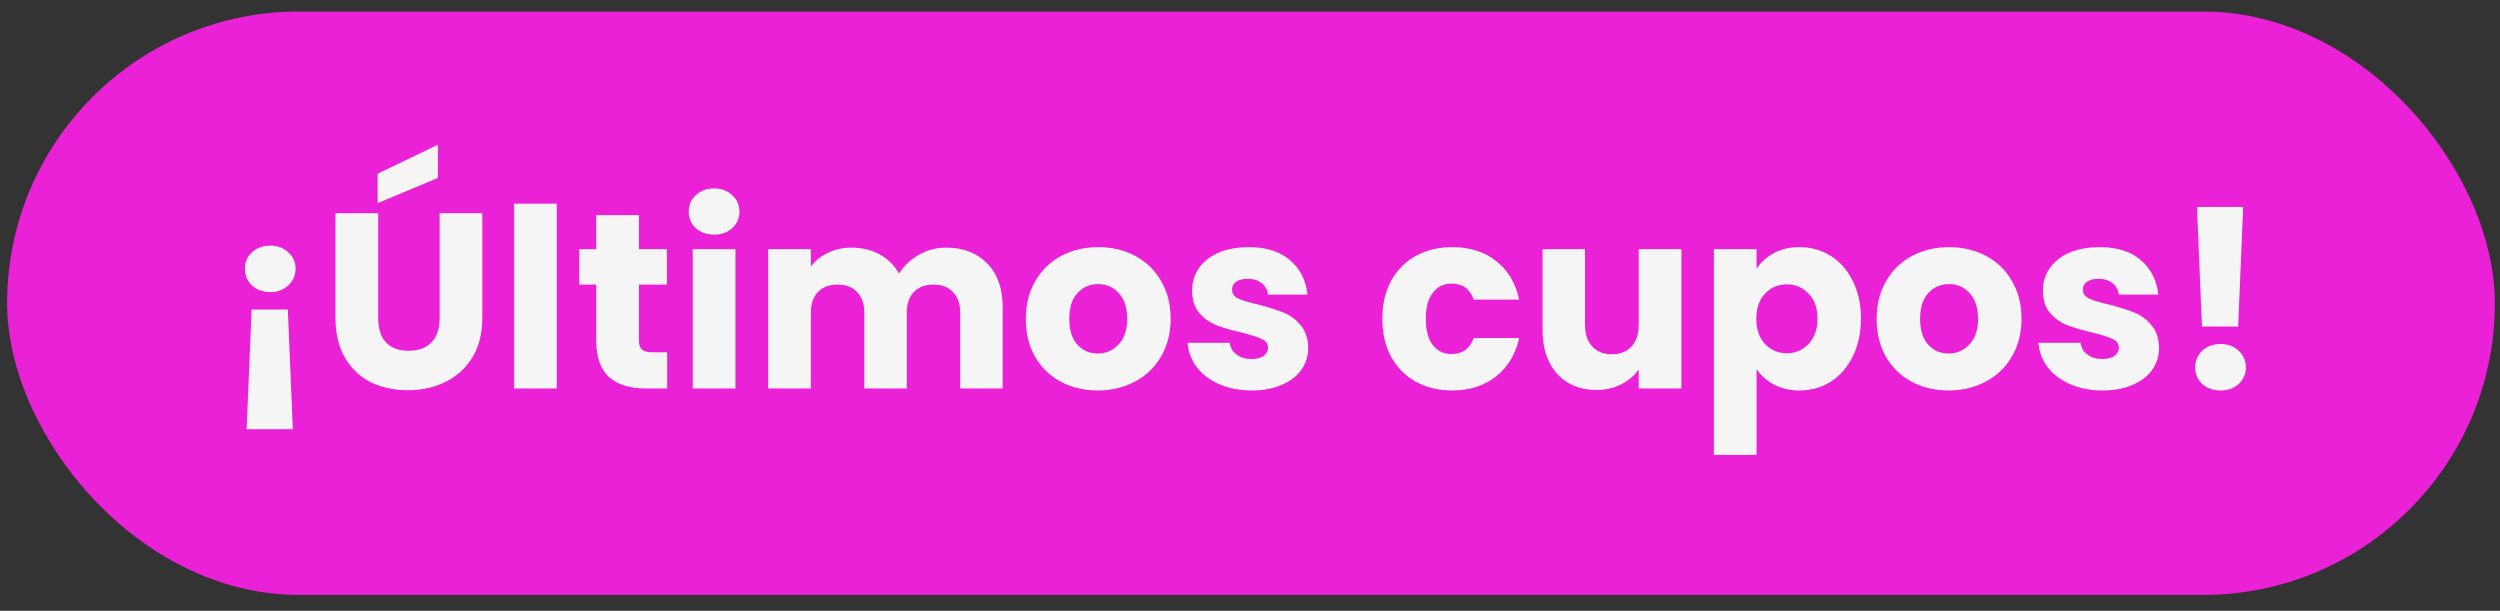 <svg xmlns="http://www.w3.org/2000/svg" width="176" height="43" viewBox="0 0 176 43" fill="none"><rect x="0" y="0" width="176" height="43" fill="#333333" stroke="none"/><g clip-path="url(#clip0_8056_4256)"><rect x="0.5" y="0.813" width="175.138" height="41.069" rx="20.535" fill="#EA21D6"></rect><path d="M19.032 17.292C19.548 17.292 19.97 17.45 20.298 17.767C20.638 18.072 20.808 18.452 20.808 18.91C20.808 19.378 20.638 19.771 20.298 20.087C19.97 20.404 19.548 20.562 19.032 20.562C18.505 20.562 18.071 20.404 17.731 20.087C17.403 19.771 17.239 19.378 17.239 18.91C17.239 18.452 17.403 18.072 17.731 17.767C18.071 17.45 18.505 17.292 19.032 17.292ZM17.714 21.793H20.263L20.615 30.214H17.362L17.714 21.793ZM26.623 15.007V22.39C26.623 23.129 26.804 23.697 27.168 24.096C27.531 24.494 28.064 24.694 28.767 24.694C29.471 24.694 30.01 24.494 30.385 24.096C30.76 23.697 30.948 23.129 30.948 22.39V15.007H33.954V22.373C33.954 23.475 33.719 24.406 33.251 25.168C32.782 25.93 32.149 26.504 31.352 26.891C30.567 27.278 29.688 27.471 28.715 27.471C27.742 27.471 26.869 27.284 26.095 26.909C25.334 26.522 24.73 25.948 24.285 25.186C23.839 24.412 23.616 23.475 23.616 22.373V15.007H26.623ZM30.824 12.528L26.587 14.303V12.229L30.824 10.19V12.528ZM39.197 14.338V27.348H36.19V14.338H39.197ZM46.968 24.799V27.348H45.439C44.349 27.348 43.499 27.084 42.89 26.557C42.28 26.018 41.975 25.145 41.975 23.938V20.035H40.78V17.538H41.975V15.147H44.982V17.538H46.951V20.035H44.982V23.973C44.982 24.266 45.052 24.477 45.193 24.606C45.333 24.735 45.568 24.799 45.896 24.799H46.968ZM50.28 16.518C49.753 16.518 49.319 16.366 48.98 16.061C48.651 15.745 48.487 15.358 48.487 14.901C48.487 14.432 48.651 14.046 48.98 13.741C49.319 13.424 49.753 13.266 50.28 13.266C50.796 13.266 51.218 13.424 51.546 13.741C51.886 14.046 52.056 14.432 52.056 14.901C52.056 15.358 51.886 15.745 51.546 16.061C51.218 16.366 50.796 16.518 50.28 16.518ZM51.775 17.538V27.348H48.769V17.538H51.775ZM66.596 17.433C67.815 17.433 68.782 17.802 69.497 18.54C70.224 19.279 70.587 20.304 70.587 21.617V27.348H67.598V22.021C67.598 21.388 67.428 20.902 67.089 20.562C66.76 20.21 66.303 20.035 65.717 20.035C65.131 20.035 64.668 20.21 64.328 20.562C64 20.902 63.836 21.388 63.836 22.021V27.348H60.847V22.021C60.847 21.388 60.678 20.902 60.338 20.562C60.01 20.21 59.552 20.035 58.966 20.035C58.38 20.035 57.917 20.21 57.578 20.562C57.249 20.902 57.085 21.388 57.085 22.021V27.348H54.079V17.538H57.085V18.769C57.39 18.359 57.788 18.036 58.281 17.802C58.773 17.556 59.33 17.433 59.951 17.433C60.689 17.433 61.346 17.591 61.92 17.907C62.506 18.224 62.963 18.675 63.291 19.261C63.631 18.722 64.094 18.282 64.68 17.943C65.266 17.603 65.905 17.433 66.596 17.433ZM77.281 27.489C76.32 27.489 75.452 27.284 74.679 26.873C73.917 26.463 73.313 25.877 72.868 25.115C72.434 24.354 72.218 23.463 72.218 22.443C72.218 21.435 72.44 20.55 72.885 19.788C73.331 19.015 73.94 18.423 74.714 18.013C75.487 17.603 76.355 17.398 77.316 17.398C78.277 17.398 79.144 17.603 79.918 18.013C80.691 18.423 81.301 19.015 81.746 19.788C82.192 20.55 82.414 21.435 82.414 22.443C82.414 23.451 82.186 24.342 81.728 25.115C81.283 25.877 80.668 26.463 79.883 26.873C79.109 27.284 78.242 27.489 77.281 27.489ZM77.281 24.887C77.855 24.887 78.341 24.676 78.74 24.254C79.15 23.832 79.355 23.228 79.355 22.443C79.355 21.658 79.156 21.054 78.757 20.632C78.371 20.21 77.89 20 77.316 20C76.73 20 76.243 20.21 75.857 20.632C75.47 21.043 75.276 21.646 75.276 22.443C75.276 23.228 75.464 23.832 75.839 24.254C76.226 24.676 76.706 24.887 77.281 24.887ZM88.125 27.489C87.27 27.489 86.508 27.342 85.84 27.049C85.172 26.756 84.644 26.358 84.258 25.854C83.871 25.338 83.654 24.764 83.607 24.131H86.578C86.614 24.471 86.772 24.746 87.053 24.957C87.334 25.168 87.68 25.274 88.09 25.274C88.465 25.274 88.752 25.203 88.952 25.063C89.163 24.91 89.268 24.717 89.268 24.483C89.268 24.201 89.122 23.996 88.829 23.867C88.536 23.727 88.061 23.574 87.405 23.41C86.701 23.246 86.115 23.076 85.647 22.9C85.178 22.713 84.773 22.426 84.433 22.039C84.094 21.64 83.924 21.107 83.924 20.439C83.924 19.876 84.076 19.367 84.381 18.91C84.697 18.441 85.154 18.072 85.752 17.802C86.362 17.532 87.082 17.398 87.914 17.398C89.145 17.398 90.112 17.702 90.815 18.312C91.53 18.921 91.94 19.73 92.046 20.738H89.268C89.221 20.398 89.069 20.128 88.811 19.929C88.565 19.73 88.237 19.63 87.826 19.63C87.475 19.63 87.205 19.701 87.018 19.841C86.83 19.97 86.737 20.152 86.737 20.386C86.737 20.668 86.883 20.878 87.176 21.019C87.481 21.16 87.95 21.3 88.582 21.441C89.309 21.629 89.901 21.816 90.358 22.004C90.815 22.18 91.214 22.473 91.554 22.883C91.905 23.281 92.087 23.82 92.099 24.5C92.099 25.074 91.934 25.59 91.606 26.047C91.29 26.493 90.827 26.844 90.218 27.102C89.62 27.36 88.922 27.489 88.125 27.489ZM97.317 22.443C97.317 21.424 97.522 20.533 97.932 19.771C98.354 19.009 98.934 18.423 99.673 18.013C100.423 17.603 101.278 17.398 102.239 17.398C103.47 17.398 104.496 17.72 105.316 18.364C106.148 19.009 106.693 19.917 106.951 21.09H103.751C103.482 20.339 102.96 19.964 102.187 19.964C101.636 19.964 101.196 20.181 100.868 20.615C100.54 21.037 100.376 21.646 100.376 22.443C100.376 23.24 100.54 23.855 100.868 24.289C101.196 24.711 101.636 24.922 102.187 24.922C102.96 24.922 103.482 24.547 103.751 23.797H106.951C106.693 24.945 106.148 25.848 105.316 26.504C104.484 27.161 103.458 27.489 102.239 27.489C101.278 27.489 100.423 27.284 99.673 26.873C98.934 26.463 98.354 25.877 97.932 25.115C97.522 24.354 97.317 23.463 97.317 22.443ZM118.371 17.538V27.348H115.365V26.012C115.06 26.446 114.644 26.797 114.117 27.067C113.601 27.325 113.027 27.454 112.394 27.454C111.644 27.454 110.982 27.29 110.407 26.961C109.833 26.622 109.388 26.135 109.071 25.502C108.755 24.869 108.597 24.125 108.597 23.27V17.538H111.585V22.865C111.585 23.521 111.755 24.031 112.095 24.395C112.435 24.758 112.892 24.94 113.467 24.94C114.053 24.94 114.515 24.758 114.855 24.395C115.195 24.031 115.365 23.521 115.365 22.865V17.538H118.371ZM123.663 18.927C123.956 18.47 124.36 18.101 124.876 17.82C125.391 17.538 125.995 17.398 126.687 17.398C127.495 17.398 128.228 17.603 128.884 18.013C129.54 18.423 130.056 19.009 130.431 19.771C130.818 20.533 131.011 21.418 131.011 22.426C131.011 23.433 130.818 24.324 130.431 25.098C130.056 25.86 129.54 26.451 128.884 26.873C128.228 27.284 127.495 27.489 126.687 27.489C126.007 27.489 125.403 27.348 124.876 27.067C124.36 26.786 123.956 26.422 123.663 25.977V32.025H120.656V17.538H123.663V18.927ZM127.952 22.426C127.952 21.675 127.741 21.09 127.319 20.668C126.909 20.234 126.399 20.017 125.79 20.017C125.192 20.017 124.682 20.234 124.26 20.668C123.85 21.101 123.645 21.693 123.645 22.443C123.645 23.193 123.85 23.785 124.26 24.219C124.682 24.652 125.192 24.869 125.79 24.869C126.388 24.869 126.898 24.652 127.319 24.219C127.741 23.773 127.952 23.176 127.952 22.426ZM137.18 27.489C136.218 27.489 135.351 27.284 134.578 26.873C133.816 26.463 133.212 25.877 132.767 25.115C132.333 24.354 132.116 23.463 132.116 22.443C132.116 21.435 132.339 20.55 132.784 19.788C133.23 19.015 133.839 18.423 134.613 18.013C135.386 17.603 136.254 17.398 137.215 17.398C138.176 17.398 139.043 17.603 139.817 18.013C140.59 18.423 141.2 19.015 141.645 19.788C142.09 20.55 142.313 21.435 142.313 22.443C142.313 23.451 142.085 24.342 141.627 25.115C141.182 25.877 140.567 26.463 139.781 26.873C139.008 27.284 138.141 27.489 137.18 27.489ZM137.18 24.887C137.754 24.887 138.24 24.676 138.639 24.254C139.049 23.832 139.254 23.228 139.254 22.443C139.254 21.658 139.055 21.054 138.656 20.632C138.27 20.21 137.789 20 137.215 20C136.629 20 136.142 20.21 135.756 20.632C135.369 21.043 135.175 21.646 135.175 22.443C135.175 23.228 135.363 23.832 135.738 24.254C136.125 24.676 136.605 24.887 137.18 24.887ZM148.024 27.489C147.169 27.489 146.407 27.342 145.739 27.049C145.071 26.756 144.543 26.358 144.157 25.854C143.77 25.338 143.553 24.764 143.506 24.131H146.477C146.512 24.471 146.671 24.746 146.952 24.957C147.233 25.168 147.579 25.274 147.989 25.274C148.364 25.274 148.651 25.203 148.851 25.063C149.062 24.91 149.167 24.717 149.167 24.483C149.167 24.201 149.021 23.996 148.728 23.867C148.435 23.727 147.96 23.574 147.304 23.41C146.6 23.246 146.014 23.076 145.545 22.9C145.077 22.713 144.672 22.426 144.332 22.039C143.993 21.64 143.823 21.107 143.823 20.439C143.823 19.876 143.975 19.367 144.28 18.91C144.596 18.441 145.053 18.072 145.651 17.802C146.26 17.532 146.981 17.398 147.813 17.398C149.044 17.398 150.011 17.702 150.714 18.312C151.429 18.921 151.839 19.73 151.945 20.738H149.167C149.12 20.398 148.968 20.128 148.71 19.929C148.464 19.73 148.136 19.63 147.725 19.63C147.374 19.63 147.104 19.701 146.917 19.841C146.729 19.97 146.635 20.152 146.635 20.386C146.635 20.668 146.782 20.878 147.075 21.019C147.38 21.16 147.849 21.3 148.481 21.441C149.208 21.629 149.8 21.816 150.257 22.004C150.714 22.18 151.113 22.473 151.453 22.883C151.804 23.281 151.986 23.82 151.998 24.5C151.998 25.074 151.833 25.59 151.505 26.047C151.189 26.493 150.726 26.844 150.116 27.102C149.519 27.36 148.821 27.489 148.024 27.489ZM157.918 14.567L157.566 22.988H155.017L154.666 14.567H157.918ZM156.336 27.489C155.808 27.489 155.375 27.336 155.035 27.032C154.707 26.715 154.542 26.328 154.542 25.871C154.542 25.403 154.707 25.01 155.035 24.694C155.375 24.377 155.808 24.219 156.336 24.219C156.851 24.219 157.273 24.377 157.601 24.694C157.941 25.01 158.111 25.403 158.111 25.871C158.111 26.328 157.941 26.715 157.601 27.032C157.273 27.336 156.851 27.489 156.336 27.489Z" fill="#F5F5F5"></path></g><defs><clipPath id="clip0_8056_4256"><rect x="0.5" y="0.813" width="175.138" height="41.069" rx="20.535" fill="white"></rect></clipPath></defs></svg>